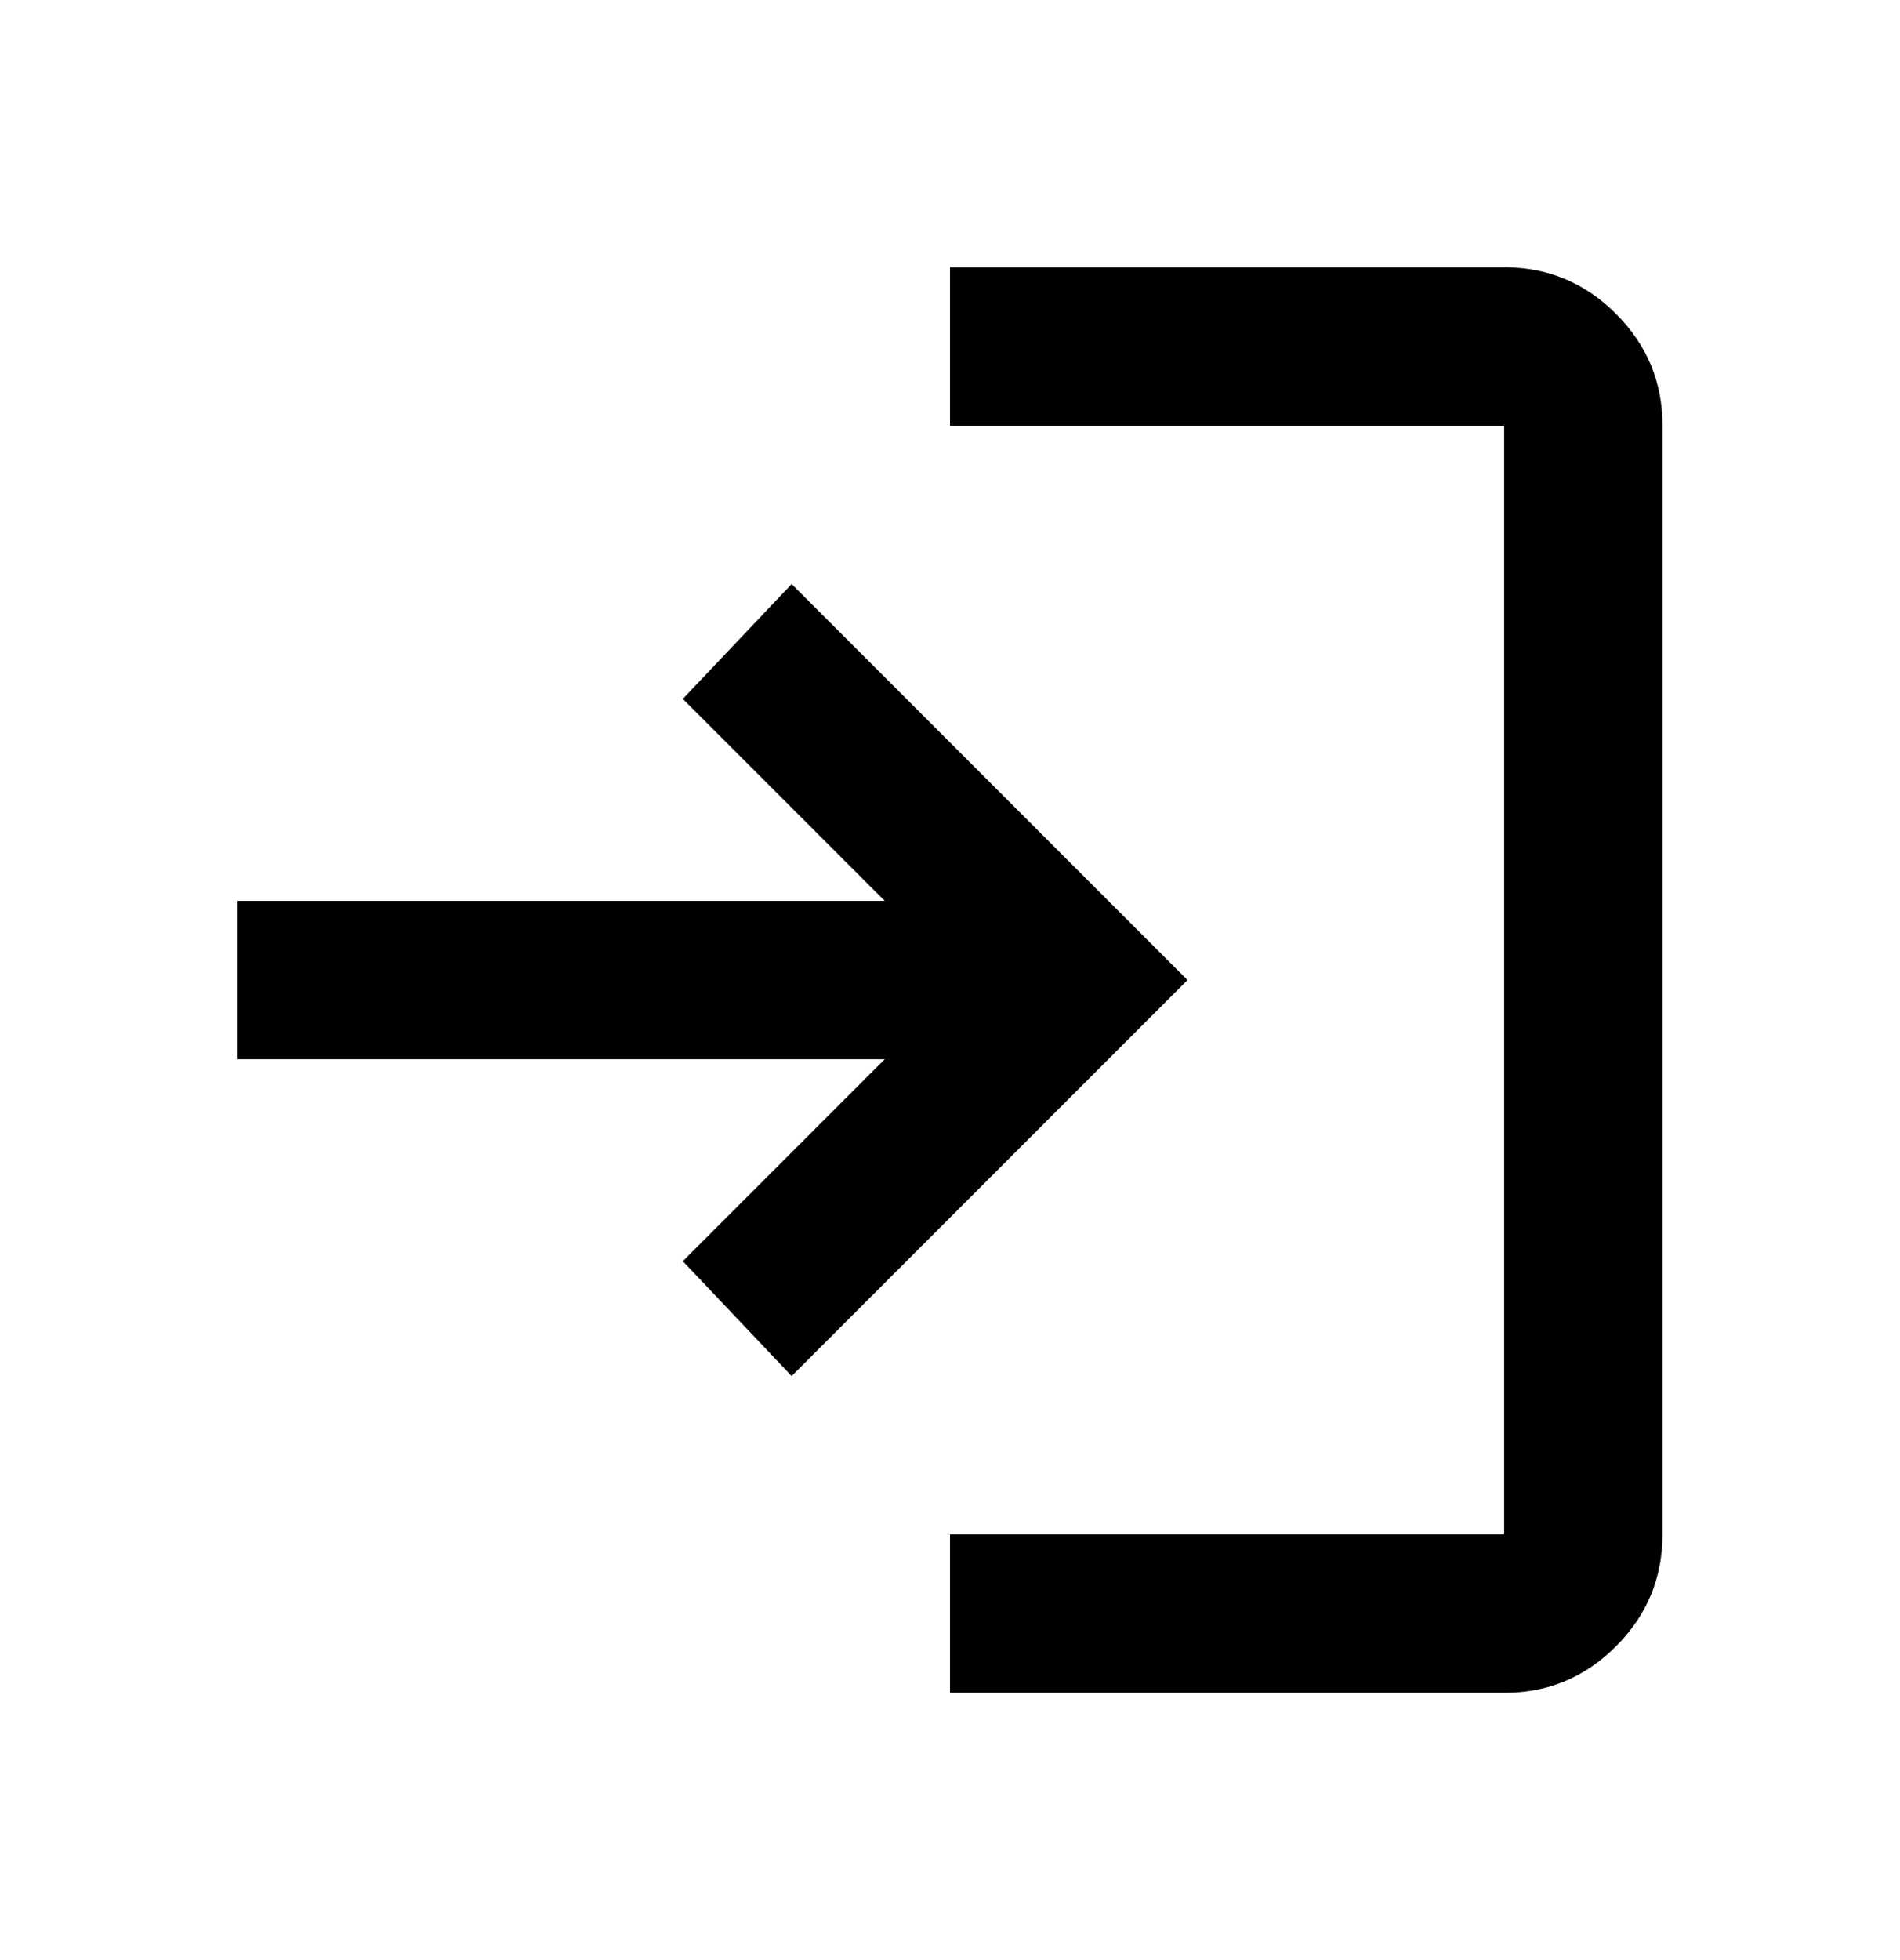 ﻿<svg width="32" height="33" viewBox="0 0 32 33" fill="none" xmlns="http://www.w3.org/2000/svg">
<path d="M16 28.5V25.833H25.333V7.167H16V4.5H25.333C26.067 4.5 26.695 4.761 27.217 5.284C27.74 5.807 28.001 6.434 28 7.167V25.833C28 26.567 27.739 27.195 27.217 27.717C26.696 28.24 26.068 28.501 25.333 28.5H16ZM13.333 23.167L11.5 21.233L14.9 17.833H4V15.167H14.9L11.5 11.767L13.333 9.833L20 16.5L13.333 23.167Z" fill="black"/>
</svg>
